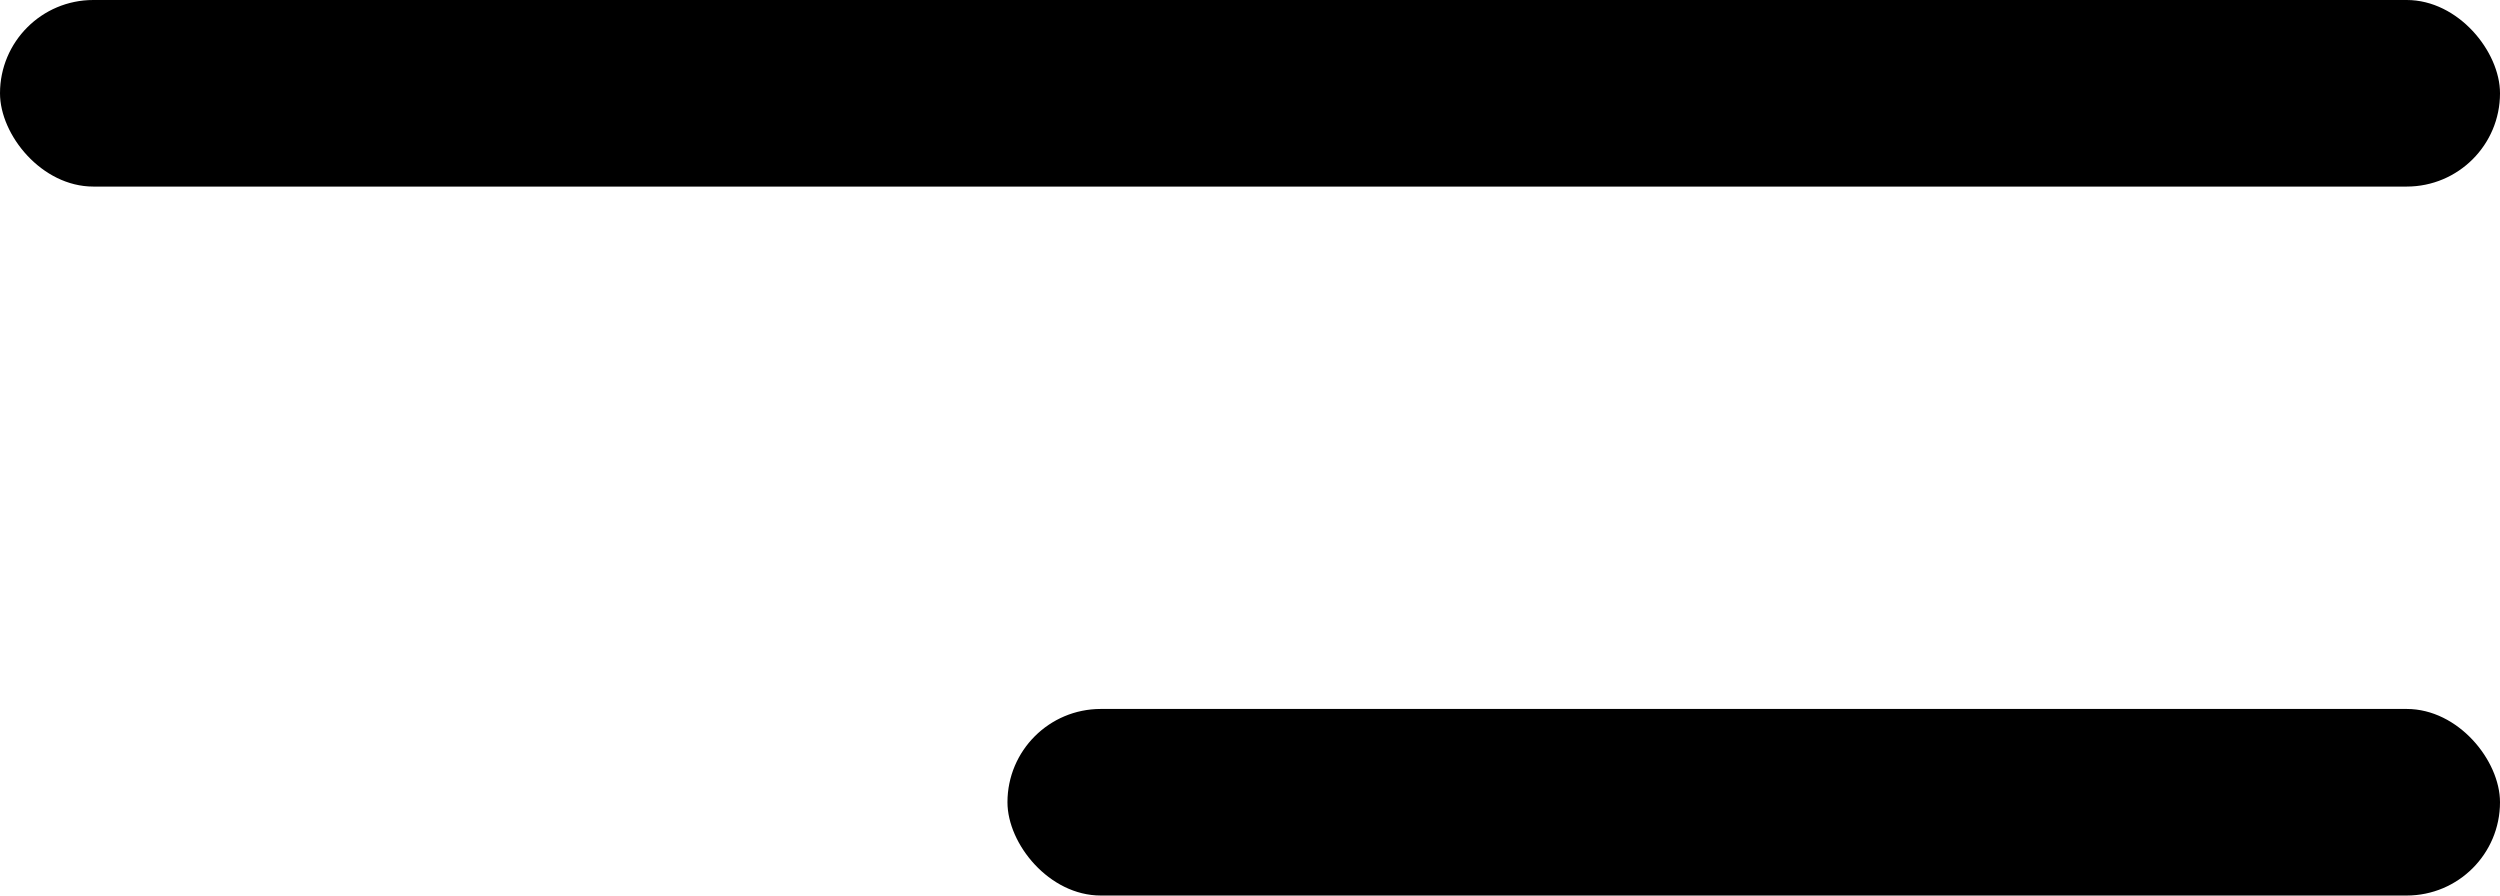 <svg xmlns="http://www.w3.org/2000/svg" width="67" height="24" viewBox="0 0 67 24">
  <g id="Group_7" data-name="Group 7" transform="translate(-1713 -81)">
    <rect id="Rectangle_6" data-name="Rectangle 6" width="67" height="5" rx="2.5" transform="translate(1713 81)"/>
    <rect id="Rectangle_7" data-name="Rectangle 7" width="40" height="5" rx="2.5" transform="translate(1740 100)"/>
  </g>
</svg>
